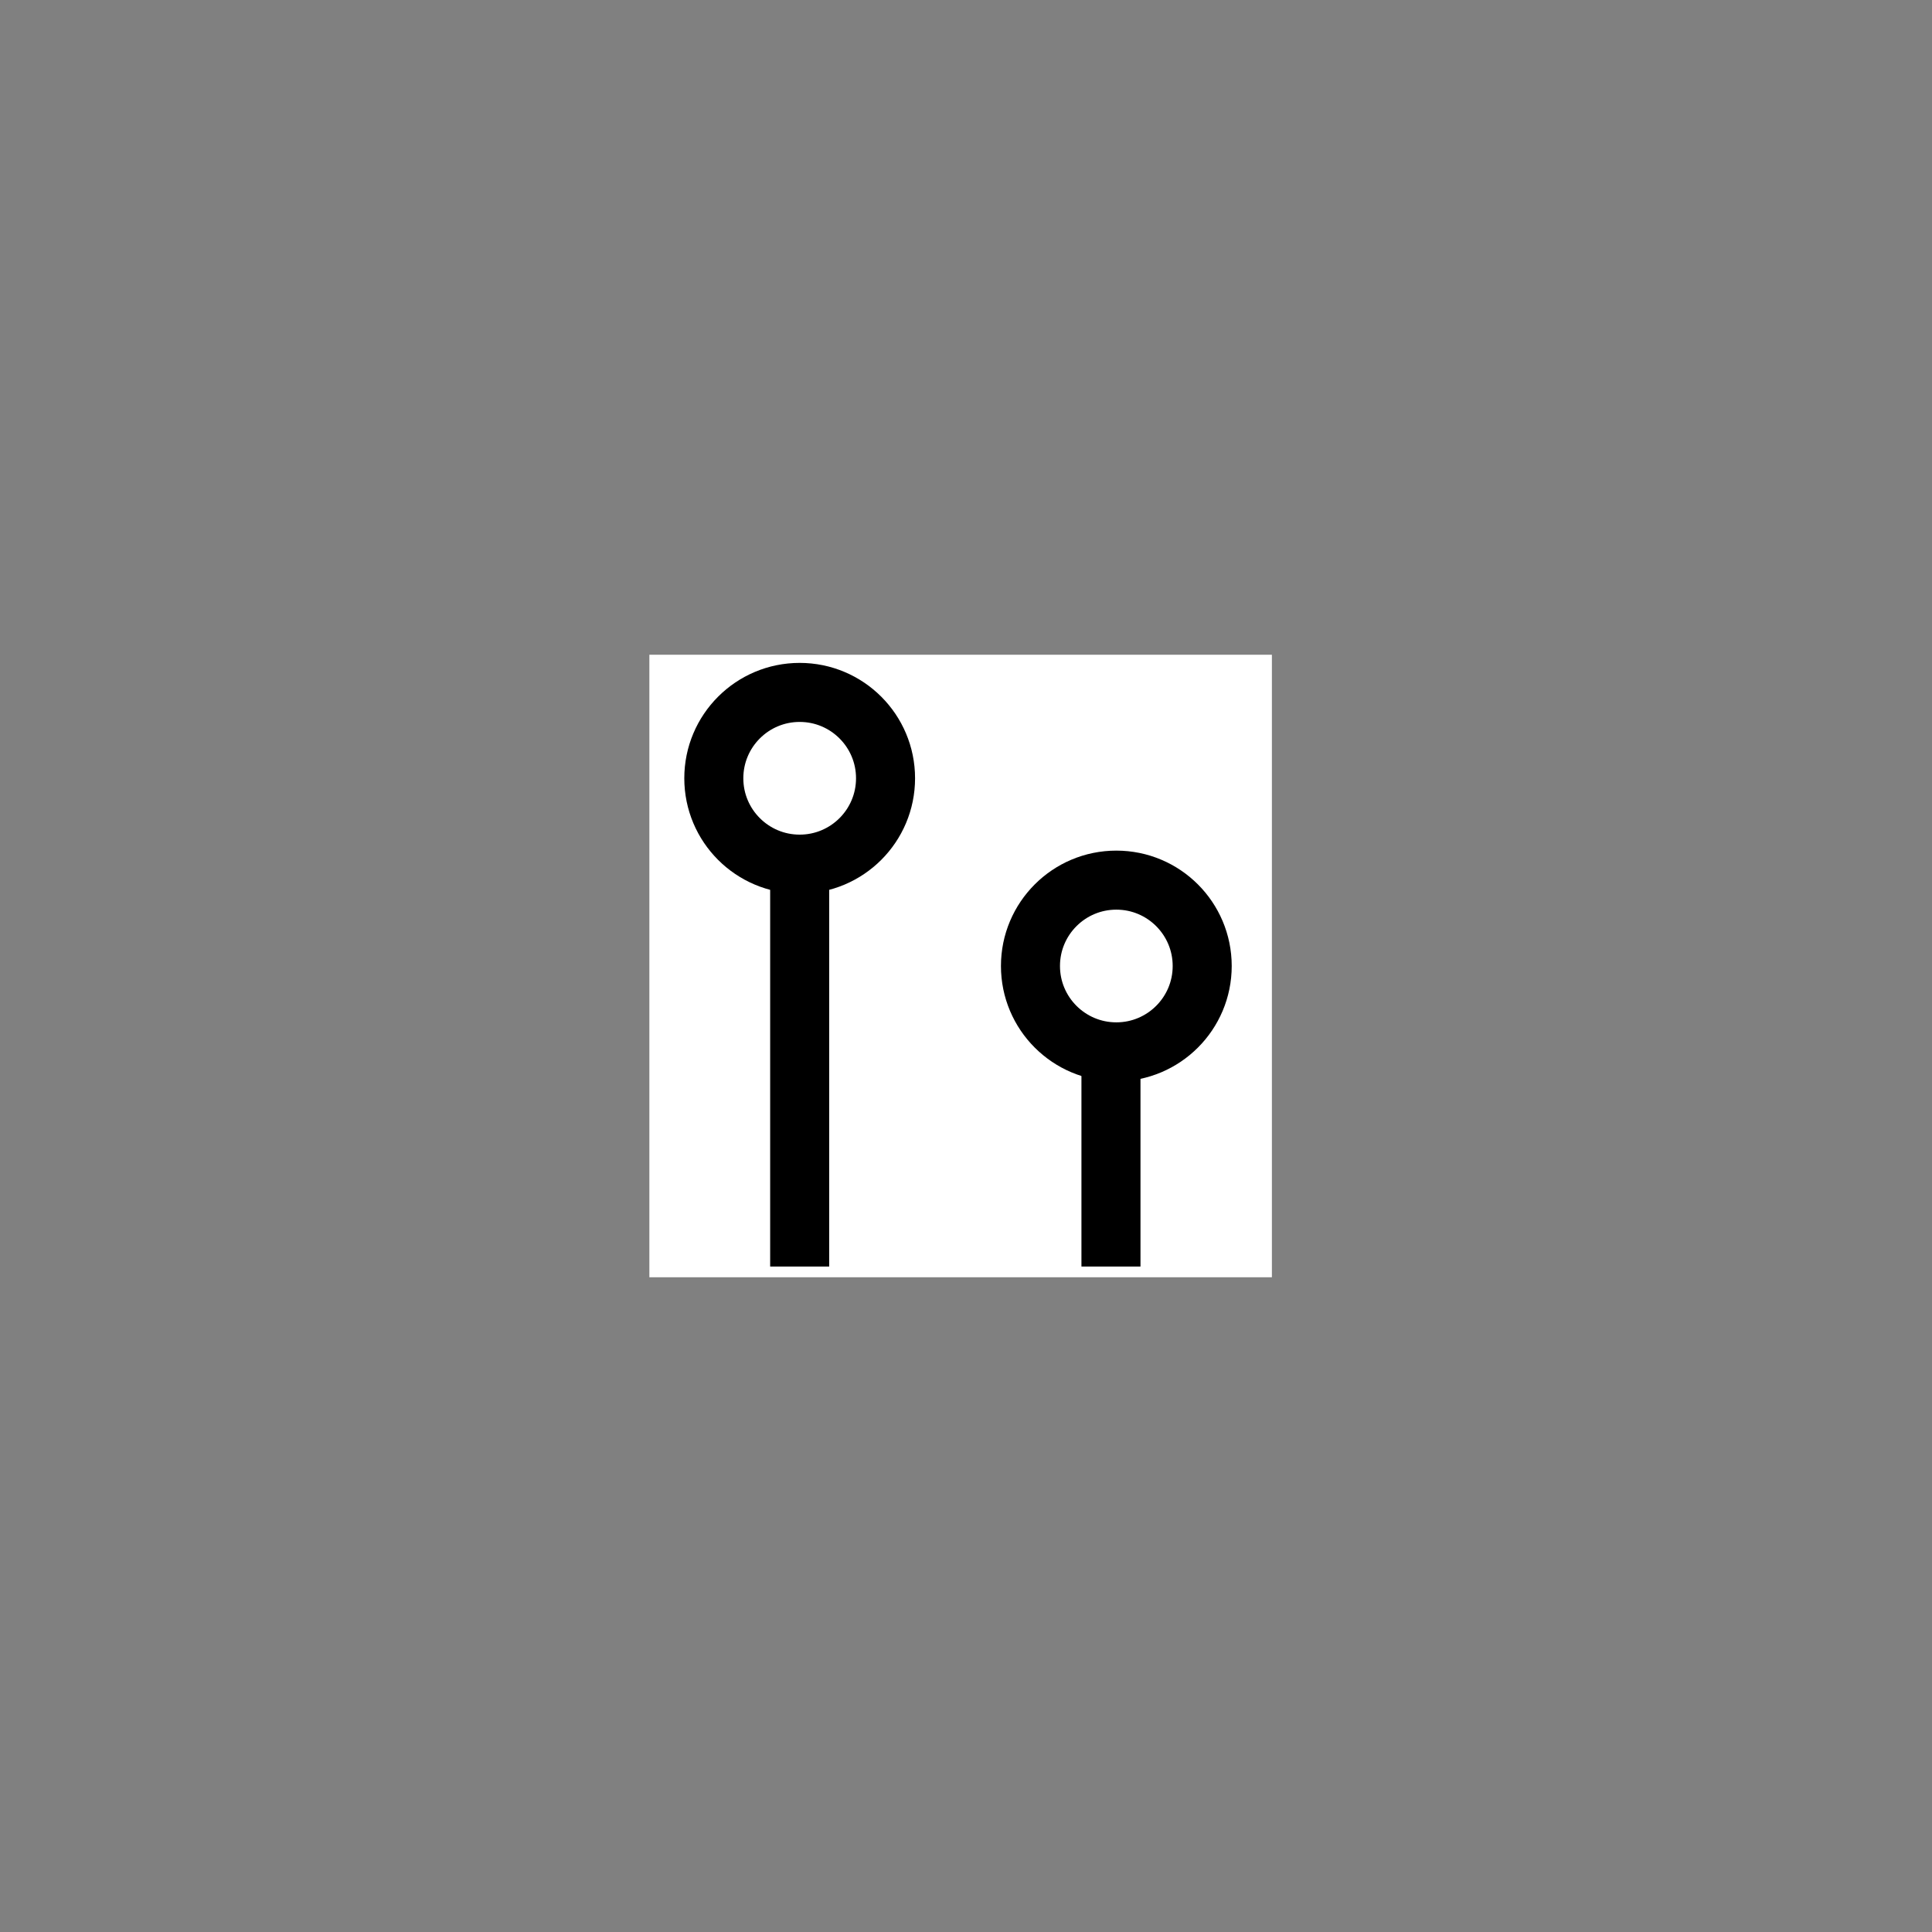 <?xml version="1.0" encoding="UTF-8"?>
<!DOCTYPE svg PUBLIC "-//W3C//DTD SVG 1.1//EN" "http://www.w3.org/Graphics/SVG/1.1/DTD/svg11.dtd">
<svg version="1.1" xmlns="http://www.w3.org/2000/svg" xmlns:xlink="http://www.w3.org/1999/xlink" x="0px" y="0px" width="360" height="360" viewBox="0, 0, 360, 360">
  <rect x="0" y="0" width="360" height="360" fill="#808080" stroke="none"/>
  <g id="Layer 1">
    <path d="M121,122 L237,122 L237,238 L121,238 z" fill="#FFFFFF"/>
    <path d="M149.008,156 L149.008,236" fill-opacity="0" stroke="#000000" stroke-width="11"/>
    <path d="M149.008,161.021 C140.171,161.021 133.008,153.857 133.008,145.021 C133.008,136.184 140.171,129.021 149.008,129.021 C157.844,129.021 165.008,136.184 165.008,145.021 C165.008,153.857 157.844,161.021 149.008,161.021 z" fill-opacity="0" stroke="#000000" stroke-width="11"/>
    <path d="M207.012,196 L207.012,236" fill-opacity="0" stroke="#000000" stroke-width="11"/>
    <path d="M208.012,196 C199.175,196 192.012,188.837 192.012,180 C192.012,171.163 199.175,164 208.012,164 C216.848,164 224.012,171.163 224.012,180 C224.012,188.837 216.848,196 208.012,196 z" fill-opacity="0" stroke="#000000" stroke-width="11"/>
  </g>
  <defs/>
</svg>
